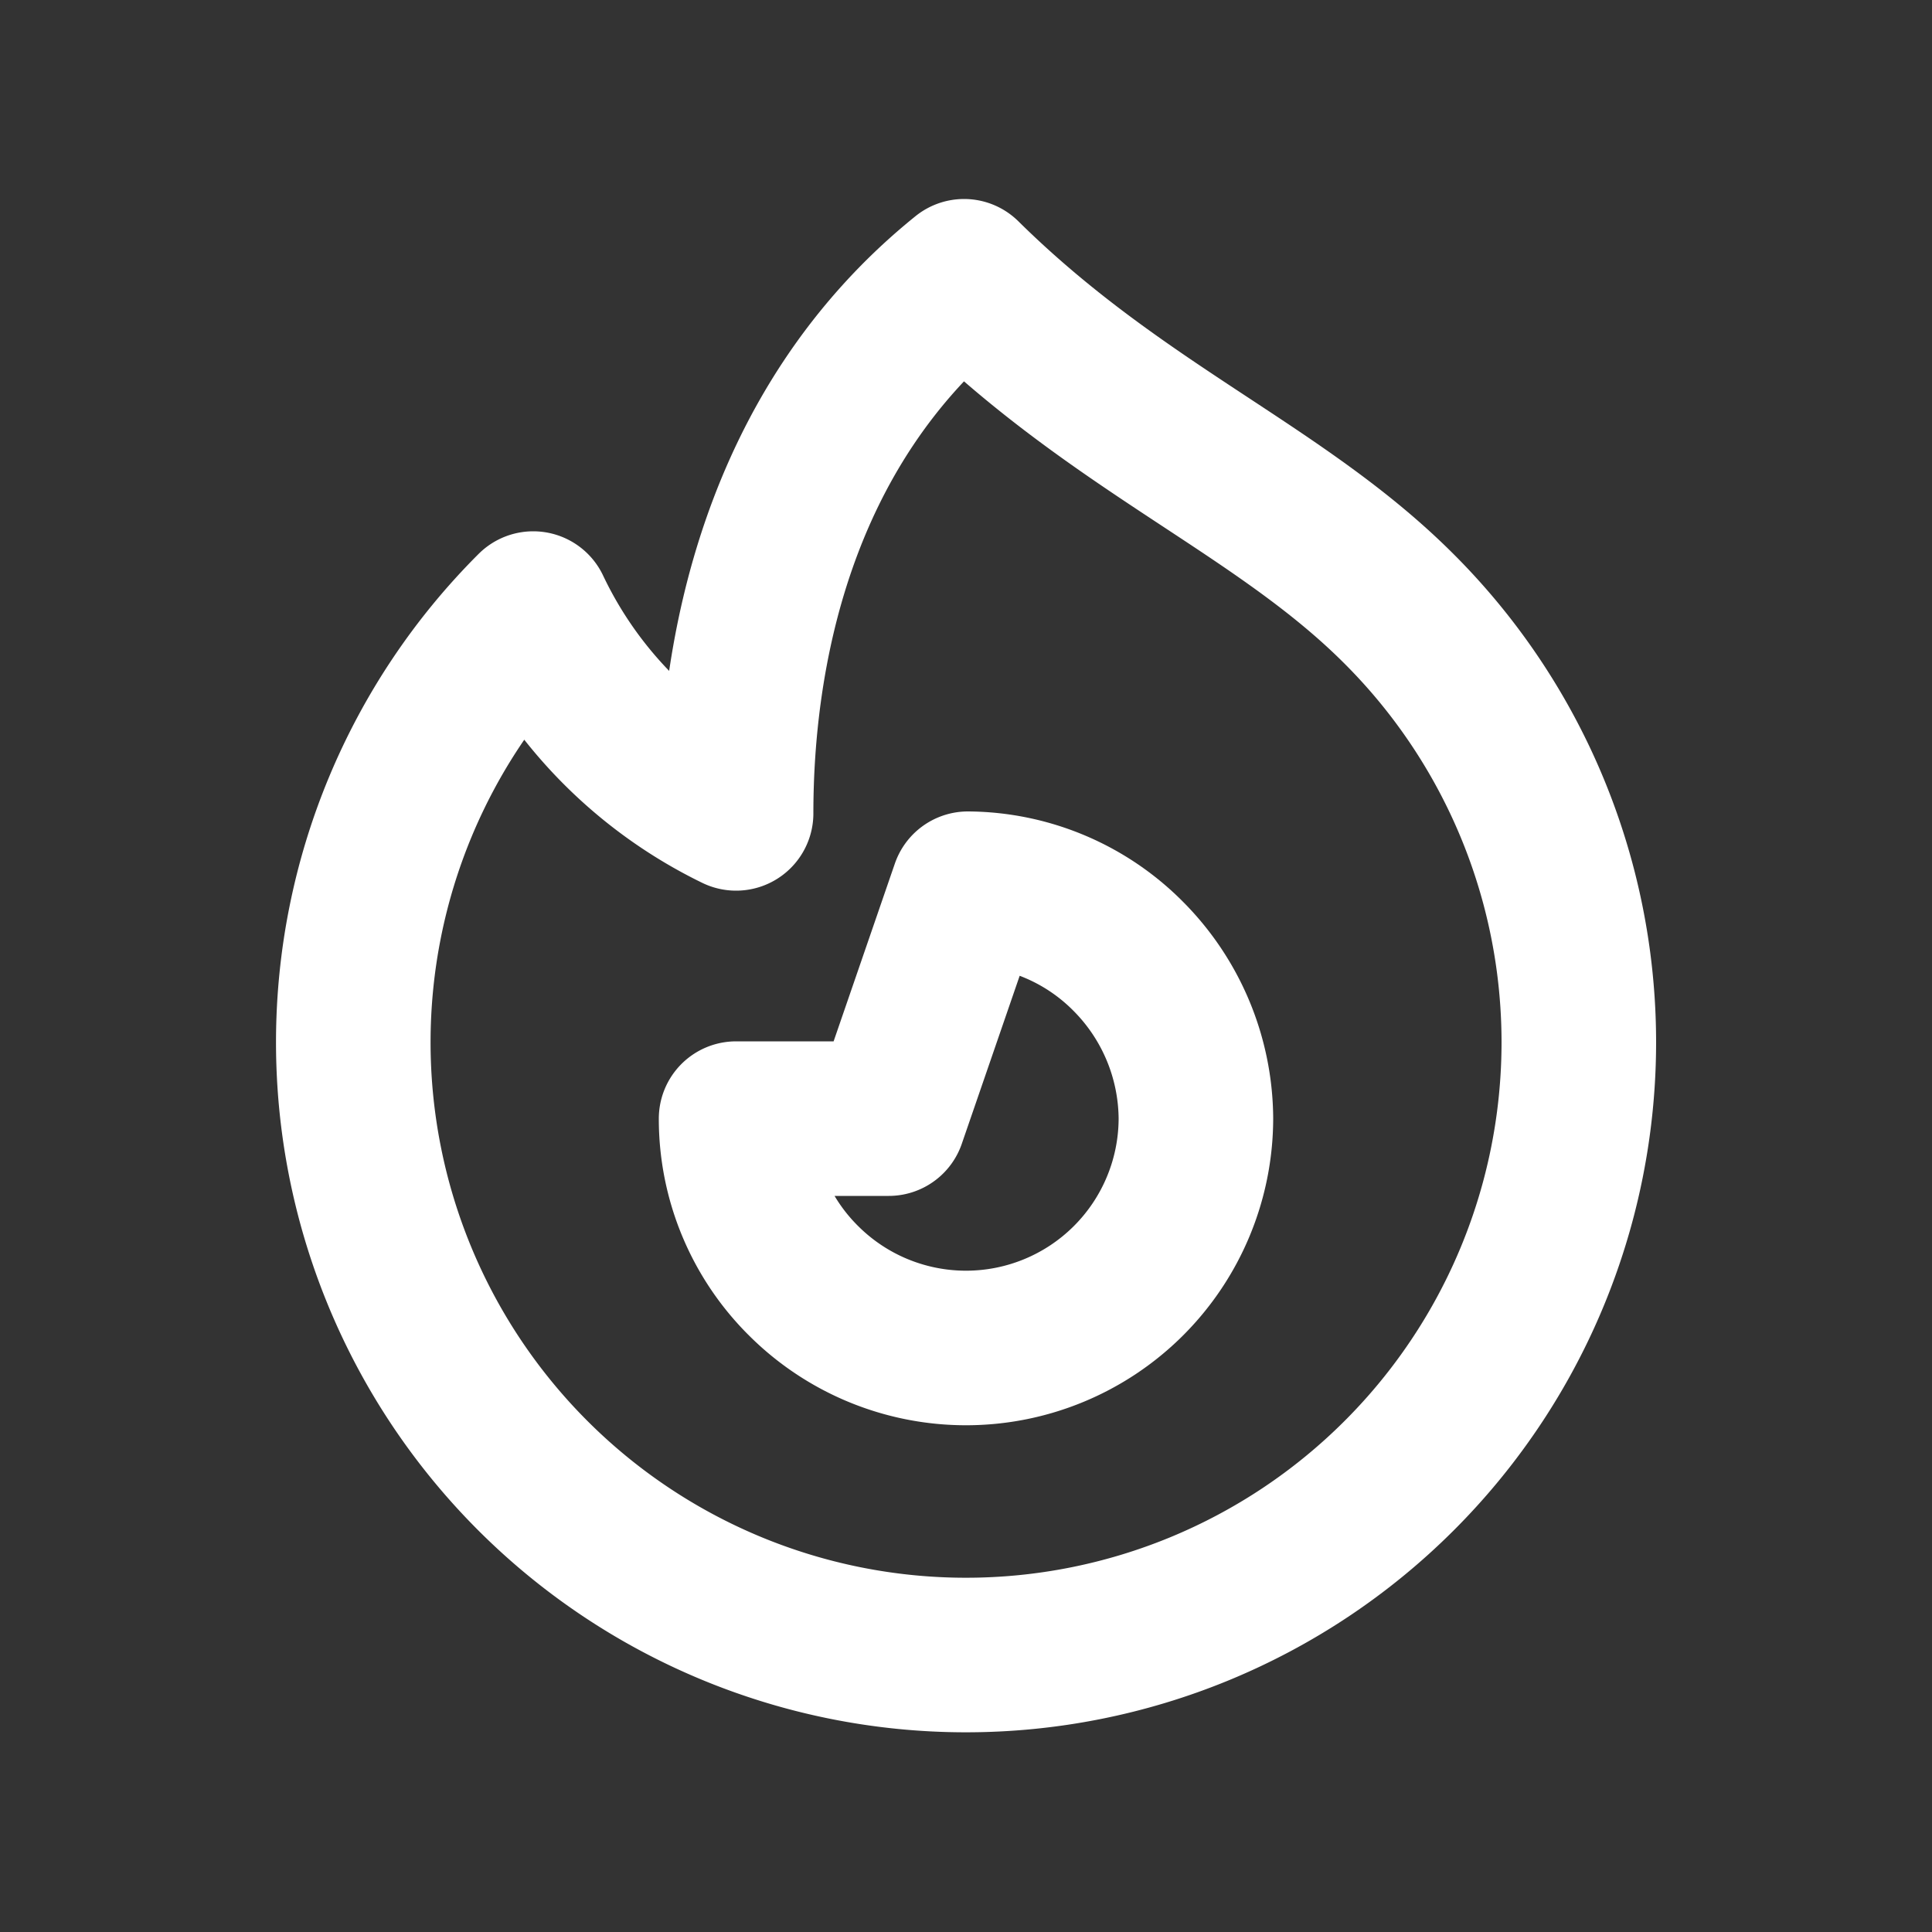 
<svg xmlns="http://www.w3.org/2000/svg"
     class="svg-snoweb svg-theme-dark"
     x="0"
     y="0"
     width="100%"
     height="100%"
     viewBox="0 0 100 100"
     preserveAspectRatio="xMidYMid meet"
>
<rect x="0" y="0" width="100" height="100" fill="#333333" stroke="none"/>
<defs>
    <style>
        
            
            
            
        

        .svg-fill-primary {
            fill: #FFF;
        }

        .svg-fill-secondary {
            fill: #777;
        }

        .svg-fill-tertiary {
            fill: #FFF;
        }

        .svg-stroke-primary {
            stroke: #FFF;
        }

        .svg-stroke-secondary {
            stroke: #777;
        }

        .svg-stroke-tertiary {
            stroke: #FFF;
        }
    </style>
</defs>
    <path d="M72.4,76.4A31.7,31.7,0,0,1,27.6,31.5,22.5,22.5,0,0,0,38.1,42.1c0-8,2-19.9,11.8-27.8,8,7.9,16.3,11,22.5,17.2a31.7,31.7,0,0,1,0,44.9Z"
      fill="none" class="svg-stroke-primary" stroke-linecap="round" stroke-linejoin="round" stroke-width="8"/>
<path d="M41.6,66.3a11.9,11.9,0,0,0,20.3-8.4,12,12,0,0,0-3.5-8.4A11.8,11.8,0,0,0,50.1,46L46,57.9H38.1A11.8,11.8,0,0,0,41.6,66.3Z"
      fill="none" class="svg-stroke-primary" stroke-linecap="round" stroke-linejoin="round" stroke-width="8"/>

</svg>